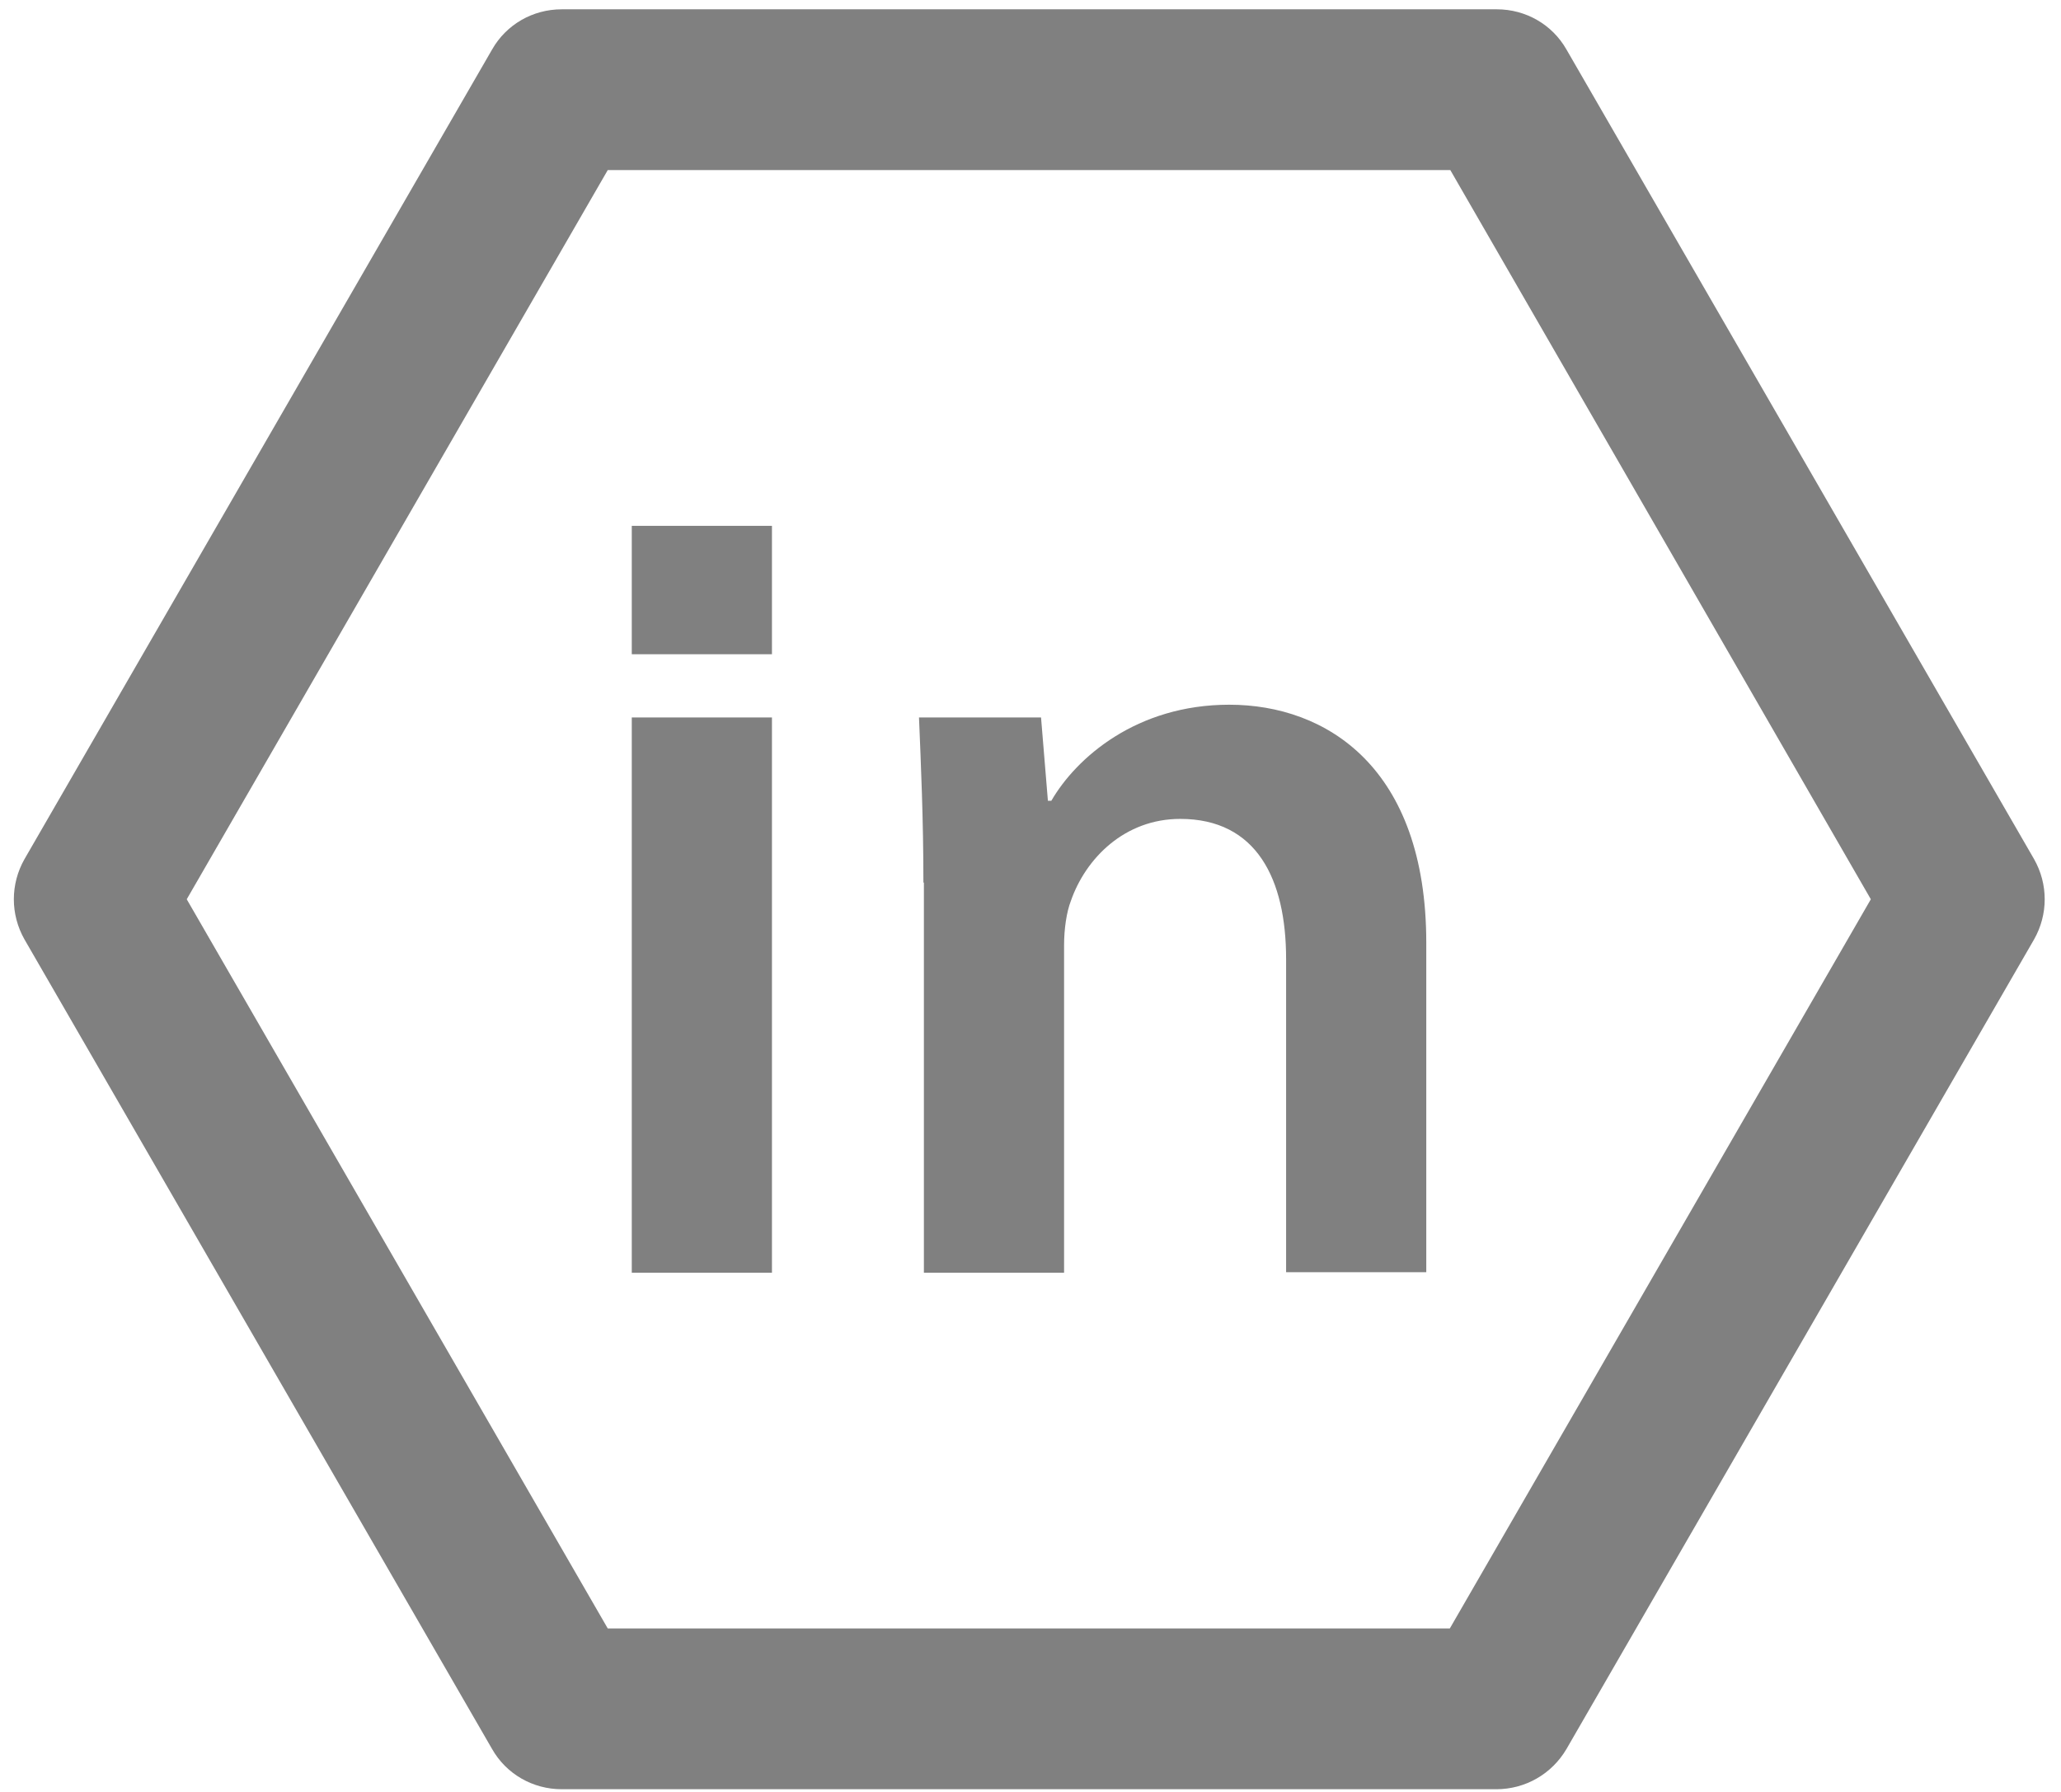 <?xml version="1.0" encoding="utf-8"?>
<!-- Generator: Adobe Illustrator 24.0.0, SVG Export Plug-In . SVG Version: 6.00 Build 0)  -->
<svg version="1.1" xmlns="http://www.w3.org/2000/svg" xmlns:xlink="http://www.w3.org/1999/xlink" x="0px" y="0px"
	 viewBox="0 0 42.05 36.57" style="enable-background:new 0 0 42.05 36.57;" xml:space="preserve">
<style type="text/css">
	.st0{fill:#808080;}
	.st1{display:none;}
	.st2{display:inline;fill:#808080;}
	.st3{display:inline;}
</style>
<g id="Layer_1">
	<path class="st0" d="M30.53,36.51H11.46c-0.59,0-1.13-0.31-1.42-0.82L0.5,19.17c-0.29-0.51-0.29-1.13,0-1.64l9.54-16.52
		c0.29-0.51,0.83-0.82,1.42-0.82h19.08c0.59,0,1.13,0.31,1.42,0.82l9.54,16.52c0.29,0.51,0.29,1.13,0,1.64l-9.54,16.52
		C31.66,36.2,31.12,36.51,30.53,36.51z M12.4,33.23h17.18l8.59-14.88L29.59,3.47H12.4L3.81,18.35L12.4,33.23z"/>
</g>
<g id="Layer_2" class="st1">
	<path class="st2" d="M29.96,12.79c-0.66,0.29-1.37,0.49-2.11,0.58c0.76-0.46,1.34-1.18,1.62-2.04c-0.71,0.42-1.5,0.73-2.34,0.89
		c-0.67-0.72-1.63-1.16-2.69-1.16c-2.03,0-3.68,1.65-3.68,3.68c0,0.29,0.03,0.57,0.1,0.84c-3.06-0.15-5.77-1.62-7.59-3.85
		c-0.32,0.54-0.5,1.18-0.5,1.85c0,1.28,0.65,2.4,1.64,3.06c-0.6-0.02-1.17-0.18-1.67-0.46c0,0.02,0,0.03,0,0.05
		c0,1.78,1.27,3.27,2.95,3.61c-0.31,0.09-0.63,0.13-0.97,0.13c-0.24,0-0.47-0.02-0.69-0.07c0.47,1.46,1.83,2.53,3.44,2.56
		c-1.26,0.99-2.85,1.58-4.57,1.58c-0.3,0-0.59-0.02-0.88-0.05c1.63,1.04,3.56,1.65,5.64,1.65c6.77,0,10.47-5.61,10.47-10.47
		c0-0.16,0-0.32-0.01-0.47C28.85,14.17,29.47,13.52,29.96,12.79z"/>
</g>
<g id="Layer_3" class="st1">
	<path class="st2" d="M22.77,14.25c0-1.52,0.72-2.34,2.69-2.04l0-3.38c-2.04-0.47-4.92,0-5.72,1.28c-0.77,1.23-0.89,3.1-0.9,4.49
		h-2.3v3.35h2.3c0,3.97,0,10.1,0,10.1h3.93c0-5.43,0-8.34,0-10.1h2.69V14.6h-2.69C22.77,14.49,22.77,14.38,22.77,14.25z"/>
</g>
<g id="Layer_4">
	<g>
		<g>
			<path class="st0" d="M12.89,25.97V14.64h2.86v11.33H12.89z"/>
		</g>
		<g>
			<path class="st0" d="M12.89,13.35v-2.62h2.86v2.62H12.89z"/>
		</g>
		<g>
			<path class="st0" d="M18.84,18.01c0-1.3-0.05-2.4-0.09-3.37h2.49l0.14,1.7h0.07c0.51-0.88,1.74-1.96,3.63-1.96
				c1.98,0,4.02,1.28,4.02,4.86v6.72h-2.86v-6.39c0-1.63-0.6-2.86-2.16-2.86c-1.14,0-1.93,0.81-2.23,1.67
				c-0.09,0.23-0.14,0.58-0.14,0.91v6.68h-2.86V18.01z"/>
		</g>
	</g>
</g>
<g id="Layer_5" class="st1">
	<g class="st3">
		<polygon class="st0" points="20.99,12.47 20.99,12.47 21,12.47 		"/>
		<polygon class="st0" points="21,24.23 20.99,24.23 20.99,24.23 		"/>
		<path class="st0" d="M29.03,14.61c-0.32-1.26-0.91-1.75-2-1.93c-0.63-0.09-3.64-0.21-6.04-0.21c-2.39,0-5.41,0.12-6.04,0.21
			c-1.09,0.18-1.68,0.66-2,1.93c-0.11,0.43-0.25,2.75-0.25,3.64v0.2c0,0.89,0.15,3.21,0.25,3.64c0.32,1.26,0.91,1.75,2,1.93
			c0.63,0.09,3.64,0.21,6.04,0.21c2.39,0,5.41-0.12,6.04-0.21c1.09-0.18,1.68-0.66,2-1.93c0.11-0.43,0.25-2.75,0.25-3.64v-0.2
			C29.28,17.36,29.14,15.04,29.03,14.61z M19.27,20.68v-4.71l4.4,2.3L19.27,20.68z"/>
	</g>
</g>
<g id="Layer_6" class="st1">
	<g class="st3">
		<path class="st0" d="M30.21,26.23H11.78c-1.21,0-2.2-0.99-2.2-2.2V14.3c0-0.55,0.45-1,1.01-1c0.55,0,1,0.45,1,1v9.72
			c0,0.1,0.08,0.19,0.19,0.19h18.43c0.1,0,0.19-0.08,0.19-0.19V12.67c0-0.02,0-0.05-0.01-0.07l-8.79,6.55
			c-0.36,0.26-0.85,0.27-1.2,0l-9.2-6.87c-0.35-0.26-0.49-0.71-0.35-1.12c0.14-0.41,0.52-0.69,0.95-0.69h13.88
			c0.55,0,1.01,0.45,1.01,1c0,0.56-0.45,1.01-1.01,1.01H14.82l6.17,4.61l8.61-6.42c0.17-0.13,0.38-0.2,0.6-0.2
			c1.21,0,2.2,0.99,2.2,2.2v11.36C32.41,25.24,31.42,26.23,30.21,26.23z"/>
	</g>
</g>
</svg>
